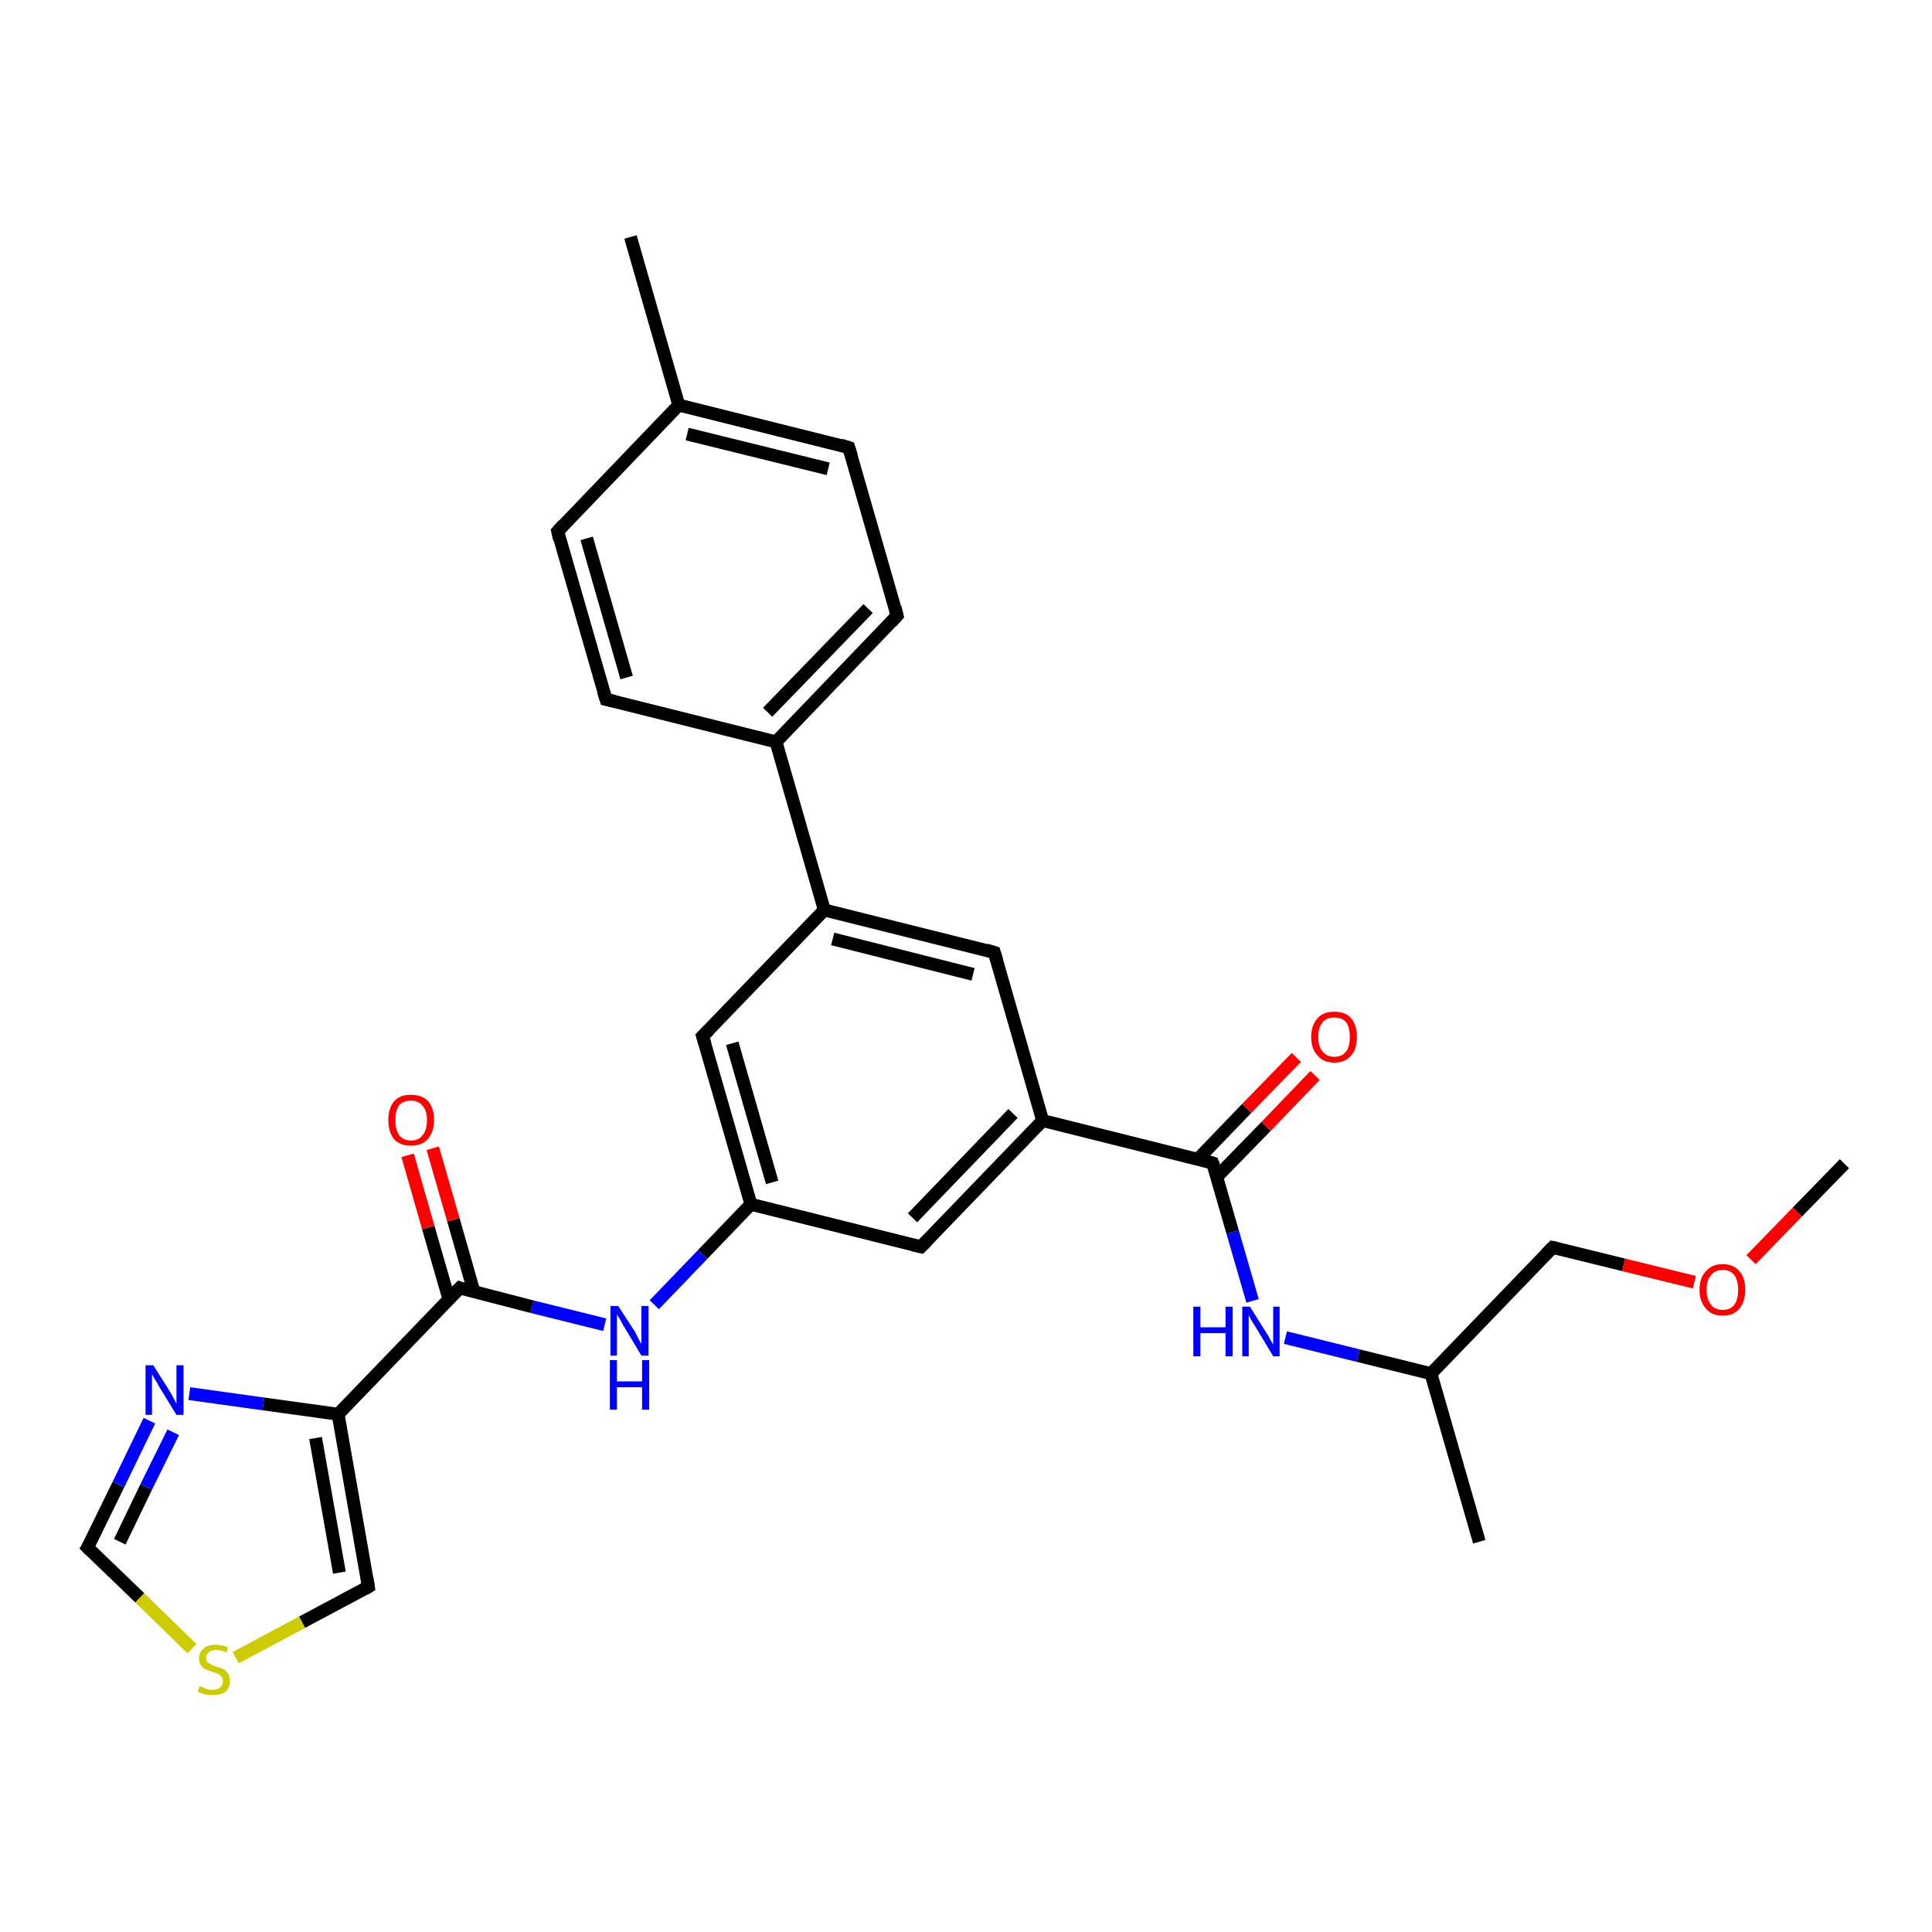 <?xml version='1.0' encoding='iso-8859-1'?>
<svg version='1.1' baseProfile='full'
              xmlns='http://www.w3.org/2000/svg'
                      xmlns:rdkit='http://www.rdkit.org/xml'
                      xmlns:xlink='http://www.w3.org/1999/xlink'
                  xml:space='preserve'
width='300px' height='300px' viewBox='0 0 300 300'>
<!-- END OF HEADER -->
<rect style='opacity:1.0;fill:#FFFFFF;stroke:none' width='300.0' height='300.0' x='0.0' y='0.0'> </rect>
<path class='bond-0 atom-0 atom-1' d='M 286.4,180.7 L 279.1,188.2' style='fill:none;fill-rule:evenodd;stroke:#000000;stroke-width:2.0px;stroke-linecap:butt;stroke-linejoin:miter;stroke-opacity:1' />
<path class='bond-0 atom-0 atom-1' d='M 279.1,188.2 L 271.9,195.6' style='fill:none;fill-rule:evenodd;stroke:#FF0000;stroke-width:2.0px;stroke-linecap:butt;stroke-linejoin:miter;stroke-opacity:1' />
<path class='bond-1 atom-1 atom-2' d='M 263.1,199.1 L 252.1,196.4' style='fill:none;fill-rule:evenodd;stroke:#FF0000;stroke-width:2.0px;stroke-linecap:butt;stroke-linejoin:miter;stroke-opacity:1' />
<path class='bond-1 atom-1 atom-2' d='M 252.1,196.4 L 241.1,193.7' style='fill:none;fill-rule:evenodd;stroke:#000000;stroke-width:2.0px;stroke-linecap:butt;stroke-linejoin:miter;stroke-opacity:1' />
<path class='bond-2 atom-2 atom-3' d='M 241.1,193.7 L 222.2,213.3' style='fill:none;fill-rule:evenodd;stroke:#000000;stroke-width:2.0px;stroke-linecap:butt;stroke-linejoin:miter;stroke-opacity:1' />
<path class='bond-3 atom-3 atom-4' d='M 222.2,213.3 L 229.7,239.4' style='fill:none;fill-rule:evenodd;stroke:#000000;stroke-width:2.0px;stroke-linecap:butt;stroke-linejoin:miter;stroke-opacity:1' />
<path class='bond-4 atom-3 atom-5' d='M 222.2,213.3 L 210.9,210.5' style='fill:none;fill-rule:evenodd;stroke:#000000;stroke-width:2.0px;stroke-linecap:butt;stroke-linejoin:miter;stroke-opacity:1' />
<path class='bond-4 atom-3 atom-5' d='M 210.9,210.5 L 199.6,207.7' style='fill:none;fill-rule:evenodd;stroke:#0000FF;stroke-width:2.0px;stroke-linecap:butt;stroke-linejoin:miter;stroke-opacity:1' />
<path class='bond-5 atom-5 atom-6' d='M 194.5,202.0 L 191.4,191.3' style='fill:none;fill-rule:evenodd;stroke:#0000FF;stroke-width:2.0px;stroke-linecap:butt;stroke-linejoin:miter;stroke-opacity:1' />
<path class='bond-5 atom-5 atom-6' d='M 191.4,191.3 L 188.3,180.6' style='fill:none;fill-rule:evenodd;stroke:#000000;stroke-width:2.0px;stroke-linecap:butt;stroke-linejoin:miter;stroke-opacity:1' />
<path class='bond-6 atom-6 atom-7' d='M 188.9,182.8 L 196.6,174.9' style='fill:none;fill-rule:evenodd;stroke:#000000;stroke-width:2.0px;stroke-linecap:butt;stroke-linejoin:miter;stroke-opacity:1' />
<path class='bond-6 atom-6 atom-7' d='M 196.6,174.9 L 204.2,167.0' style='fill:none;fill-rule:evenodd;stroke:#FF0000;stroke-width:2.0px;stroke-linecap:butt;stroke-linejoin:miter;stroke-opacity:1' />
<path class='bond-6 atom-6 atom-7' d='M 186.0,180.0 L 193.6,172.1' style='fill:none;fill-rule:evenodd;stroke:#000000;stroke-width:2.0px;stroke-linecap:butt;stroke-linejoin:miter;stroke-opacity:1' />
<path class='bond-6 atom-6 atom-7' d='M 193.6,172.1 L 201.3,164.2' style='fill:none;fill-rule:evenodd;stroke:#FF0000;stroke-width:2.0px;stroke-linecap:butt;stroke-linejoin:miter;stroke-opacity:1' />
<path class='bond-7 atom-6 atom-8' d='M 188.3,180.6 L 161.9,174.0' style='fill:none;fill-rule:evenodd;stroke:#000000;stroke-width:2.0px;stroke-linecap:butt;stroke-linejoin:miter;stroke-opacity:1' />
<path class='bond-8 atom-8 atom-9' d='M 161.9,174.0 L 143.0,193.6' style='fill:none;fill-rule:evenodd;stroke:#000000;stroke-width:2.0px;stroke-linecap:butt;stroke-linejoin:miter;stroke-opacity:1' />
<path class='bond-8 atom-8 atom-9' d='M 157.3,172.9 L 141.7,189.1' style='fill:none;fill-rule:evenodd;stroke:#000000;stroke-width:2.0px;stroke-linecap:butt;stroke-linejoin:miter;stroke-opacity:1' />
<path class='bond-9 atom-9 atom-10' d='M 143.0,193.6 L 116.6,187.0' style='fill:none;fill-rule:evenodd;stroke:#000000;stroke-width:2.0px;stroke-linecap:butt;stroke-linejoin:miter;stroke-opacity:1' />
<path class='bond-10 atom-10 atom-11' d='M 116.6,187.0 L 109.1,194.8' style='fill:none;fill-rule:evenodd;stroke:#000000;stroke-width:2.0px;stroke-linecap:butt;stroke-linejoin:miter;stroke-opacity:1' />
<path class='bond-10 atom-10 atom-11' d='M 109.1,194.8 L 101.6,202.6' style='fill:none;fill-rule:evenodd;stroke:#0000FF;stroke-width:2.0px;stroke-linecap:butt;stroke-linejoin:miter;stroke-opacity:1' />
<path class='bond-11 atom-11 atom-12' d='M 93.9,205.7 L 82.6,202.9' style='fill:none;fill-rule:evenodd;stroke:#0000FF;stroke-width:2.0px;stroke-linecap:butt;stroke-linejoin:miter;stroke-opacity:1' />
<path class='bond-11 atom-11 atom-12' d='M 82.6,202.9 L 71.4,200.0' style='fill:none;fill-rule:evenodd;stroke:#000000;stroke-width:2.0px;stroke-linecap:butt;stroke-linejoin:miter;stroke-opacity:1' />
<path class='bond-12 atom-12 atom-13' d='M 73.6,200.6 L 70.4,189.4' style='fill:none;fill-rule:evenodd;stroke:#000000;stroke-width:2.0px;stroke-linecap:butt;stroke-linejoin:miter;stroke-opacity:1' />
<path class='bond-12 atom-12 atom-13' d='M 70.4,189.4 L 67.2,178.3' style='fill:none;fill-rule:evenodd;stroke:#FF0000;stroke-width:2.0px;stroke-linecap:butt;stroke-linejoin:miter;stroke-opacity:1' />
<path class='bond-12 atom-12 atom-13' d='M 69.7,201.7 L 66.5,190.6' style='fill:none;fill-rule:evenodd;stroke:#000000;stroke-width:2.0px;stroke-linecap:butt;stroke-linejoin:miter;stroke-opacity:1' />
<path class='bond-12 atom-12 atom-13' d='M 66.5,190.6 L 63.3,179.4' style='fill:none;fill-rule:evenodd;stroke:#FF0000;stroke-width:2.0px;stroke-linecap:butt;stroke-linejoin:miter;stroke-opacity:1' />
<path class='bond-13 atom-12 atom-14' d='M 71.4,200.0 L 52.5,219.6' style='fill:none;fill-rule:evenodd;stroke:#000000;stroke-width:2.0px;stroke-linecap:butt;stroke-linejoin:miter;stroke-opacity:1' />
<path class='bond-14 atom-14 atom-15' d='M 52.5,219.6 L 57.2,246.4' style='fill:none;fill-rule:evenodd;stroke:#000000;stroke-width:2.0px;stroke-linecap:butt;stroke-linejoin:miter;stroke-opacity:1' />
<path class='bond-14 atom-14 atom-15' d='M 49.0,223.3 L 52.7,244.2' style='fill:none;fill-rule:evenodd;stroke:#000000;stroke-width:2.0px;stroke-linecap:butt;stroke-linejoin:miter;stroke-opacity:1' />
<path class='bond-15 atom-15 atom-16' d='M 57.2,246.4 L 46.9,251.9' style='fill:none;fill-rule:evenodd;stroke:#000000;stroke-width:2.0px;stroke-linecap:butt;stroke-linejoin:miter;stroke-opacity:1' />
<path class='bond-15 atom-15 atom-16' d='M 46.9,251.9 L 36.6,257.4' style='fill:none;fill-rule:evenodd;stroke:#CCCC00;stroke-width:2.0px;stroke-linecap:butt;stroke-linejoin:miter;stroke-opacity:1' />
<path class='bond-16 atom-16 atom-17' d='M 29.8,256.0 L 21.7,248.1' style='fill:none;fill-rule:evenodd;stroke:#CCCC00;stroke-width:2.0px;stroke-linecap:butt;stroke-linejoin:miter;stroke-opacity:1' />
<path class='bond-16 atom-16 atom-17' d='M 21.7,248.1 L 13.6,240.3' style='fill:none;fill-rule:evenodd;stroke:#000000;stroke-width:2.0px;stroke-linecap:butt;stroke-linejoin:miter;stroke-opacity:1' />
<path class='bond-17 atom-17 atom-18' d='M 13.6,240.3 L 18.4,230.5' style='fill:none;fill-rule:evenodd;stroke:#000000;stroke-width:2.0px;stroke-linecap:butt;stroke-linejoin:miter;stroke-opacity:1' />
<path class='bond-17 atom-17 atom-18' d='M 18.4,230.5 L 23.2,220.6' style='fill:none;fill-rule:evenodd;stroke:#0000FF;stroke-width:2.0px;stroke-linecap:butt;stroke-linejoin:miter;stroke-opacity:1' />
<path class='bond-17 atom-17 atom-18' d='M 18.6,239.4 L 22.7,230.9' style='fill:none;fill-rule:evenodd;stroke:#000000;stroke-width:2.0px;stroke-linecap:butt;stroke-linejoin:miter;stroke-opacity:1' />
<path class='bond-17 atom-17 atom-18' d='M 22.7,230.9 L 26.9,222.4' style='fill:none;fill-rule:evenodd;stroke:#0000FF;stroke-width:2.0px;stroke-linecap:butt;stroke-linejoin:miter;stroke-opacity:1' />
<path class='bond-18 atom-10 atom-19' d='M 116.6,187.0 L 109.1,160.9' style='fill:none;fill-rule:evenodd;stroke:#000000;stroke-width:2.0px;stroke-linecap:butt;stroke-linejoin:miter;stroke-opacity:1' />
<path class='bond-18 atom-10 atom-19' d='M 119.9,183.6 L 113.7,162.0' style='fill:none;fill-rule:evenodd;stroke:#000000;stroke-width:2.0px;stroke-linecap:butt;stroke-linejoin:miter;stroke-opacity:1' />
<path class='bond-19 atom-19 atom-20' d='M 109.1,160.9 L 128.0,141.3' style='fill:none;fill-rule:evenodd;stroke:#000000;stroke-width:2.0px;stroke-linecap:butt;stroke-linejoin:miter;stroke-opacity:1' />
<path class='bond-20 atom-20 atom-21' d='M 128.0,141.3 L 120.5,115.2' style='fill:none;fill-rule:evenodd;stroke:#000000;stroke-width:2.0px;stroke-linecap:butt;stroke-linejoin:miter;stroke-opacity:1' />
<path class='bond-21 atom-21 atom-22' d='M 120.5,115.2 L 139.3,95.6' style='fill:none;fill-rule:evenodd;stroke:#000000;stroke-width:2.0px;stroke-linecap:butt;stroke-linejoin:miter;stroke-opacity:1' />
<path class='bond-21 atom-21 atom-22' d='M 119.2,110.6 L 134.8,94.5' style='fill:none;fill-rule:evenodd;stroke:#000000;stroke-width:2.0px;stroke-linecap:butt;stroke-linejoin:miter;stroke-opacity:1' />
<path class='bond-22 atom-22 atom-23' d='M 139.3,95.6 L 131.8,69.5' style='fill:none;fill-rule:evenodd;stroke:#000000;stroke-width:2.0px;stroke-linecap:butt;stroke-linejoin:miter;stroke-opacity:1' />
<path class='bond-23 atom-23 atom-24' d='M 131.8,69.5 L 105.4,62.9' style='fill:none;fill-rule:evenodd;stroke:#000000;stroke-width:2.0px;stroke-linecap:butt;stroke-linejoin:miter;stroke-opacity:1' />
<path class='bond-23 atom-23 atom-24' d='M 128.6,72.8 L 106.7,67.4' style='fill:none;fill-rule:evenodd;stroke:#000000;stroke-width:2.0px;stroke-linecap:butt;stroke-linejoin:miter;stroke-opacity:1' />
<path class='bond-24 atom-24 atom-25' d='M 105.4,62.9 L 97.9,36.8' style='fill:none;fill-rule:evenodd;stroke:#000000;stroke-width:2.0px;stroke-linecap:butt;stroke-linejoin:miter;stroke-opacity:1' />
<path class='bond-25 atom-24 atom-26' d='M 105.4,62.9 L 86.6,82.5' style='fill:none;fill-rule:evenodd;stroke:#000000;stroke-width:2.0px;stroke-linecap:butt;stroke-linejoin:miter;stroke-opacity:1' />
<path class='bond-26 atom-26 atom-27' d='M 86.6,82.5 L 94.1,108.6' style='fill:none;fill-rule:evenodd;stroke:#000000;stroke-width:2.0px;stroke-linecap:butt;stroke-linejoin:miter;stroke-opacity:1' />
<path class='bond-26 atom-26 atom-27' d='M 91.1,83.6 L 97.3,105.2' style='fill:none;fill-rule:evenodd;stroke:#000000;stroke-width:2.0px;stroke-linecap:butt;stroke-linejoin:miter;stroke-opacity:1' />
<path class='bond-27 atom-20 atom-28' d='M 128.0,141.3 L 154.4,147.9' style='fill:none;fill-rule:evenodd;stroke:#000000;stroke-width:2.0px;stroke-linecap:butt;stroke-linejoin:miter;stroke-opacity:1' />
<path class='bond-27 atom-20 atom-28' d='M 129.3,145.8 L 151.1,151.3' style='fill:none;fill-rule:evenodd;stroke:#000000;stroke-width:2.0px;stroke-linecap:butt;stroke-linejoin:miter;stroke-opacity:1' />
<path class='bond-28 atom-28 atom-8' d='M 154.4,147.9 L 161.9,174.0' style='fill:none;fill-rule:evenodd;stroke:#000000;stroke-width:2.0px;stroke-linecap:butt;stroke-linejoin:miter;stroke-opacity:1' />
<path class='bond-29 atom-18 atom-14' d='M 29.4,216.4 L 40.9,218.0' style='fill:none;fill-rule:evenodd;stroke:#0000FF;stroke-width:2.0px;stroke-linecap:butt;stroke-linejoin:miter;stroke-opacity:1' />
<path class='bond-29 atom-18 atom-14' d='M 40.9,218.0 L 52.5,219.6' style='fill:none;fill-rule:evenodd;stroke:#000000;stroke-width:2.0px;stroke-linecap:butt;stroke-linejoin:miter;stroke-opacity:1' />
<path class='bond-30 atom-27 atom-21' d='M 94.1,108.6 L 120.5,115.2' style='fill:none;fill-rule:evenodd;stroke:#000000;stroke-width:2.0px;stroke-linecap:butt;stroke-linejoin:miter;stroke-opacity:1' />
<path d='M 241.6,193.8 L 241.1,193.7 L 240.1,194.7' style='fill:none;stroke:#000000;stroke-width:2.0px;stroke-linecap:butt;stroke-linejoin:miter;stroke-opacity:1;' />
<path d='M 188.5,181.1 L 188.3,180.6 L 187.0,180.2' style='fill:none;stroke:#000000;stroke-width:2.0px;stroke-linecap:butt;stroke-linejoin:miter;stroke-opacity:1;' />
<path d='M 144.0,192.6 L 143.0,193.6 L 141.7,193.3' style='fill:none;stroke:#000000;stroke-width:2.0px;stroke-linecap:butt;stroke-linejoin:miter;stroke-opacity:1;' />
<path d='M 71.9,200.2 L 71.4,200.0 L 70.4,201.0' style='fill:none;stroke:#000000;stroke-width:2.0px;stroke-linecap:butt;stroke-linejoin:miter;stroke-opacity:1;' />
<path d='M 57.0,245.1 L 57.2,246.4 L 56.7,246.7' style='fill:none;stroke:#000000;stroke-width:2.0px;stroke-linecap:butt;stroke-linejoin:miter;stroke-opacity:1;' />
<path d='M 14.0,240.7 L 13.6,240.3 L 13.9,239.8' style='fill:none;stroke:#000000;stroke-width:2.0px;stroke-linecap:butt;stroke-linejoin:miter;stroke-opacity:1;' />
<path d='M 109.5,162.2 L 109.1,160.9 L 110.1,159.9' style='fill:none;stroke:#000000;stroke-width:2.0px;stroke-linecap:butt;stroke-linejoin:miter;stroke-opacity:1;' />
<path d='M 138.4,96.6 L 139.3,95.6 L 139.0,94.3' style='fill:none;stroke:#000000;stroke-width:2.0px;stroke-linecap:butt;stroke-linejoin:miter;stroke-opacity:1;' />
<path d='M 132.2,70.8 L 131.8,69.5 L 130.5,69.1' style='fill:none;stroke:#000000;stroke-width:2.0px;stroke-linecap:butt;stroke-linejoin:miter;stroke-opacity:1;' />
<path d='M 87.5,81.5 L 86.6,82.5 L 86.9,83.8' style='fill:none;stroke:#000000;stroke-width:2.0px;stroke-linecap:butt;stroke-linejoin:miter;stroke-opacity:1;' />
<path d='M 93.7,107.3 L 94.1,108.6 L 95.4,108.9' style='fill:none;stroke:#000000;stroke-width:2.0px;stroke-linecap:butt;stroke-linejoin:miter;stroke-opacity:1;' />
<path d='M 153.1,147.5 L 154.4,147.9 L 154.8,149.2' style='fill:none;stroke:#000000;stroke-width:2.0px;stroke-linecap:butt;stroke-linejoin:miter;stroke-opacity:1;' />
<path class='atom-1' d='M 263.9 200.3
Q 263.9 198.4, 264.9 197.4
Q 265.8 196.3, 267.5 196.3
Q 269.2 196.3, 270.1 197.4
Q 271.0 198.4, 271.0 200.3
Q 271.0 202.1, 270.1 203.2
Q 269.2 204.3, 267.5 204.3
Q 265.8 204.3, 264.9 203.2
Q 263.9 202.1, 263.9 200.3
M 267.5 203.4
Q 268.7 203.4, 269.3 202.6
Q 269.9 201.8, 269.9 200.3
Q 269.9 198.8, 269.3 198.0
Q 268.7 197.2, 267.5 197.2
Q 266.3 197.2, 265.7 198.0
Q 265.0 198.7, 265.0 200.3
Q 265.0 201.8, 265.7 202.6
Q 266.3 203.4, 267.5 203.4
' fill='#FF0000'/>
<path class='atom-5' d='M 185.3 202.9
L 186.4 202.9
L 186.4 206.1
L 190.3 206.1
L 190.3 202.9
L 191.4 202.9
L 191.4 210.6
L 190.3 210.6
L 190.3 207.0
L 186.4 207.0
L 186.4 210.6
L 185.3 210.6
L 185.3 202.9
' fill='#0000FF'/>
<path class='atom-5' d='M 194.1 202.9
L 196.6 206.9
Q 196.9 207.3, 197.3 208.1
Q 197.7 208.8, 197.7 208.8
L 197.7 202.9
L 198.7 202.9
L 198.7 210.6
L 197.7 210.6
L 195.0 206.1
Q 194.7 205.6, 194.3 205.0
Q 194.0 204.4, 193.9 204.2
L 193.9 210.6
L 192.9 210.6
L 192.9 202.9
L 194.1 202.9
' fill='#0000FF'/>
<path class='atom-7' d='M 203.6 161.0
Q 203.6 159.2, 204.6 158.1
Q 205.5 157.1, 207.2 157.1
Q 208.9 157.1, 209.8 158.1
Q 210.7 159.2, 210.7 161.0
Q 210.7 162.9, 209.8 163.9
Q 208.9 165.0, 207.2 165.0
Q 205.5 165.0, 204.6 163.9
Q 203.6 162.9, 203.6 161.0
M 207.2 164.1
Q 208.4 164.1, 209.0 163.3
Q 209.6 162.6, 209.6 161.0
Q 209.6 159.5, 209.0 158.7
Q 208.4 158.0, 207.2 158.0
Q 206.0 158.0, 205.4 158.7
Q 204.7 159.5, 204.7 161.0
Q 204.7 162.6, 205.4 163.3
Q 206.0 164.1, 207.2 164.1
' fill='#FF0000'/>
<path class='atom-11' d='M 96.0 202.8
L 98.6 206.8
Q 98.8 207.2, 99.2 208.0
Q 99.6 208.7, 99.6 208.7
L 99.6 202.8
L 100.7 202.8
L 100.7 210.5
L 99.6 210.5
L 96.9 206.0
Q 96.6 205.5, 96.3 204.9
Q 95.9 204.3, 95.8 204.1
L 95.8 210.5
L 94.8 210.5
L 94.8 202.8
L 96.0 202.8
' fill='#0000FF'/>
<path class='atom-11' d='M 94.7 211.2
L 95.8 211.2
L 95.8 214.5
L 99.7 214.5
L 99.7 211.2
L 100.8 211.2
L 100.8 218.9
L 99.7 218.9
L 99.7 215.4
L 95.8 215.4
L 95.8 218.9
L 94.7 218.9
L 94.7 211.2
' fill='#0000FF'/>
<path class='atom-13' d='M 60.3 173.9
Q 60.3 172.1, 61.2 171.0
Q 62.1 170.0, 63.8 170.0
Q 65.5 170.0, 66.5 171.0
Q 67.4 172.1, 67.4 173.9
Q 67.4 175.8, 66.4 176.9
Q 65.5 177.9, 63.8 177.9
Q 62.1 177.9, 61.2 176.9
Q 60.3 175.8, 60.3 173.9
M 63.8 177.1
Q 65.0 177.1, 65.6 176.3
Q 66.3 175.5, 66.3 173.9
Q 66.3 172.4, 65.6 171.7
Q 65.0 170.9, 63.8 170.9
Q 62.7 170.9, 62.0 171.6
Q 61.4 172.4, 61.4 173.9
Q 61.4 175.5, 62.0 176.3
Q 62.7 177.1, 63.8 177.1
' fill='#FF0000'/>
<path class='atom-16' d='M 31.0 261.8
Q 31.1 261.9, 31.5 262.0
Q 31.8 262.2, 32.2 262.3
Q 32.6 262.4, 33.0 262.4
Q 33.8 262.4, 34.2 262.0
Q 34.6 261.7, 34.6 261.0
Q 34.6 260.6, 34.4 260.4
Q 34.2 260.1, 33.9 259.9
Q 33.5 259.8, 33.0 259.6
Q 32.3 259.4, 31.9 259.2
Q 31.5 259.0, 31.2 258.6
Q 30.9 258.2, 30.9 257.5
Q 30.9 256.6, 31.6 256.0
Q 32.2 255.4, 33.5 255.4
Q 34.4 255.4, 35.4 255.8
L 35.2 256.6
Q 34.3 256.2, 33.6 256.2
Q 32.8 256.2, 32.4 256.6
Q 32.0 256.9, 32.0 257.4
Q 32.0 257.8, 32.2 258.1
Q 32.4 258.3, 32.7 258.4
Q 33.0 258.6, 33.6 258.8
Q 34.3 259.0, 34.7 259.2
Q 35.1 259.4, 35.4 259.9
Q 35.7 260.3, 35.7 261.0
Q 35.7 262.1, 35.0 262.7
Q 34.3 263.2, 33.1 263.2
Q 32.4 263.2, 31.9 263.1
Q 31.4 263.0, 30.7 262.7
L 31.0 261.8
' fill='#CCCC00'/>
<path class='atom-18' d='M 23.8 212.0
L 26.4 216.1
Q 26.6 216.5, 27.0 217.2
Q 27.4 218.0, 27.4 218.0
L 27.4 212.0
L 28.5 212.0
L 28.5 219.7
L 27.4 219.7
L 24.7 215.3
Q 24.4 214.7, 24.0 214.1
Q 23.7 213.5, 23.6 213.4
L 23.6 219.7
L 22.6 219.7
L 22.6 212.0
L 23.8 212.0
' fill='#0000FF'/>
</svg>
